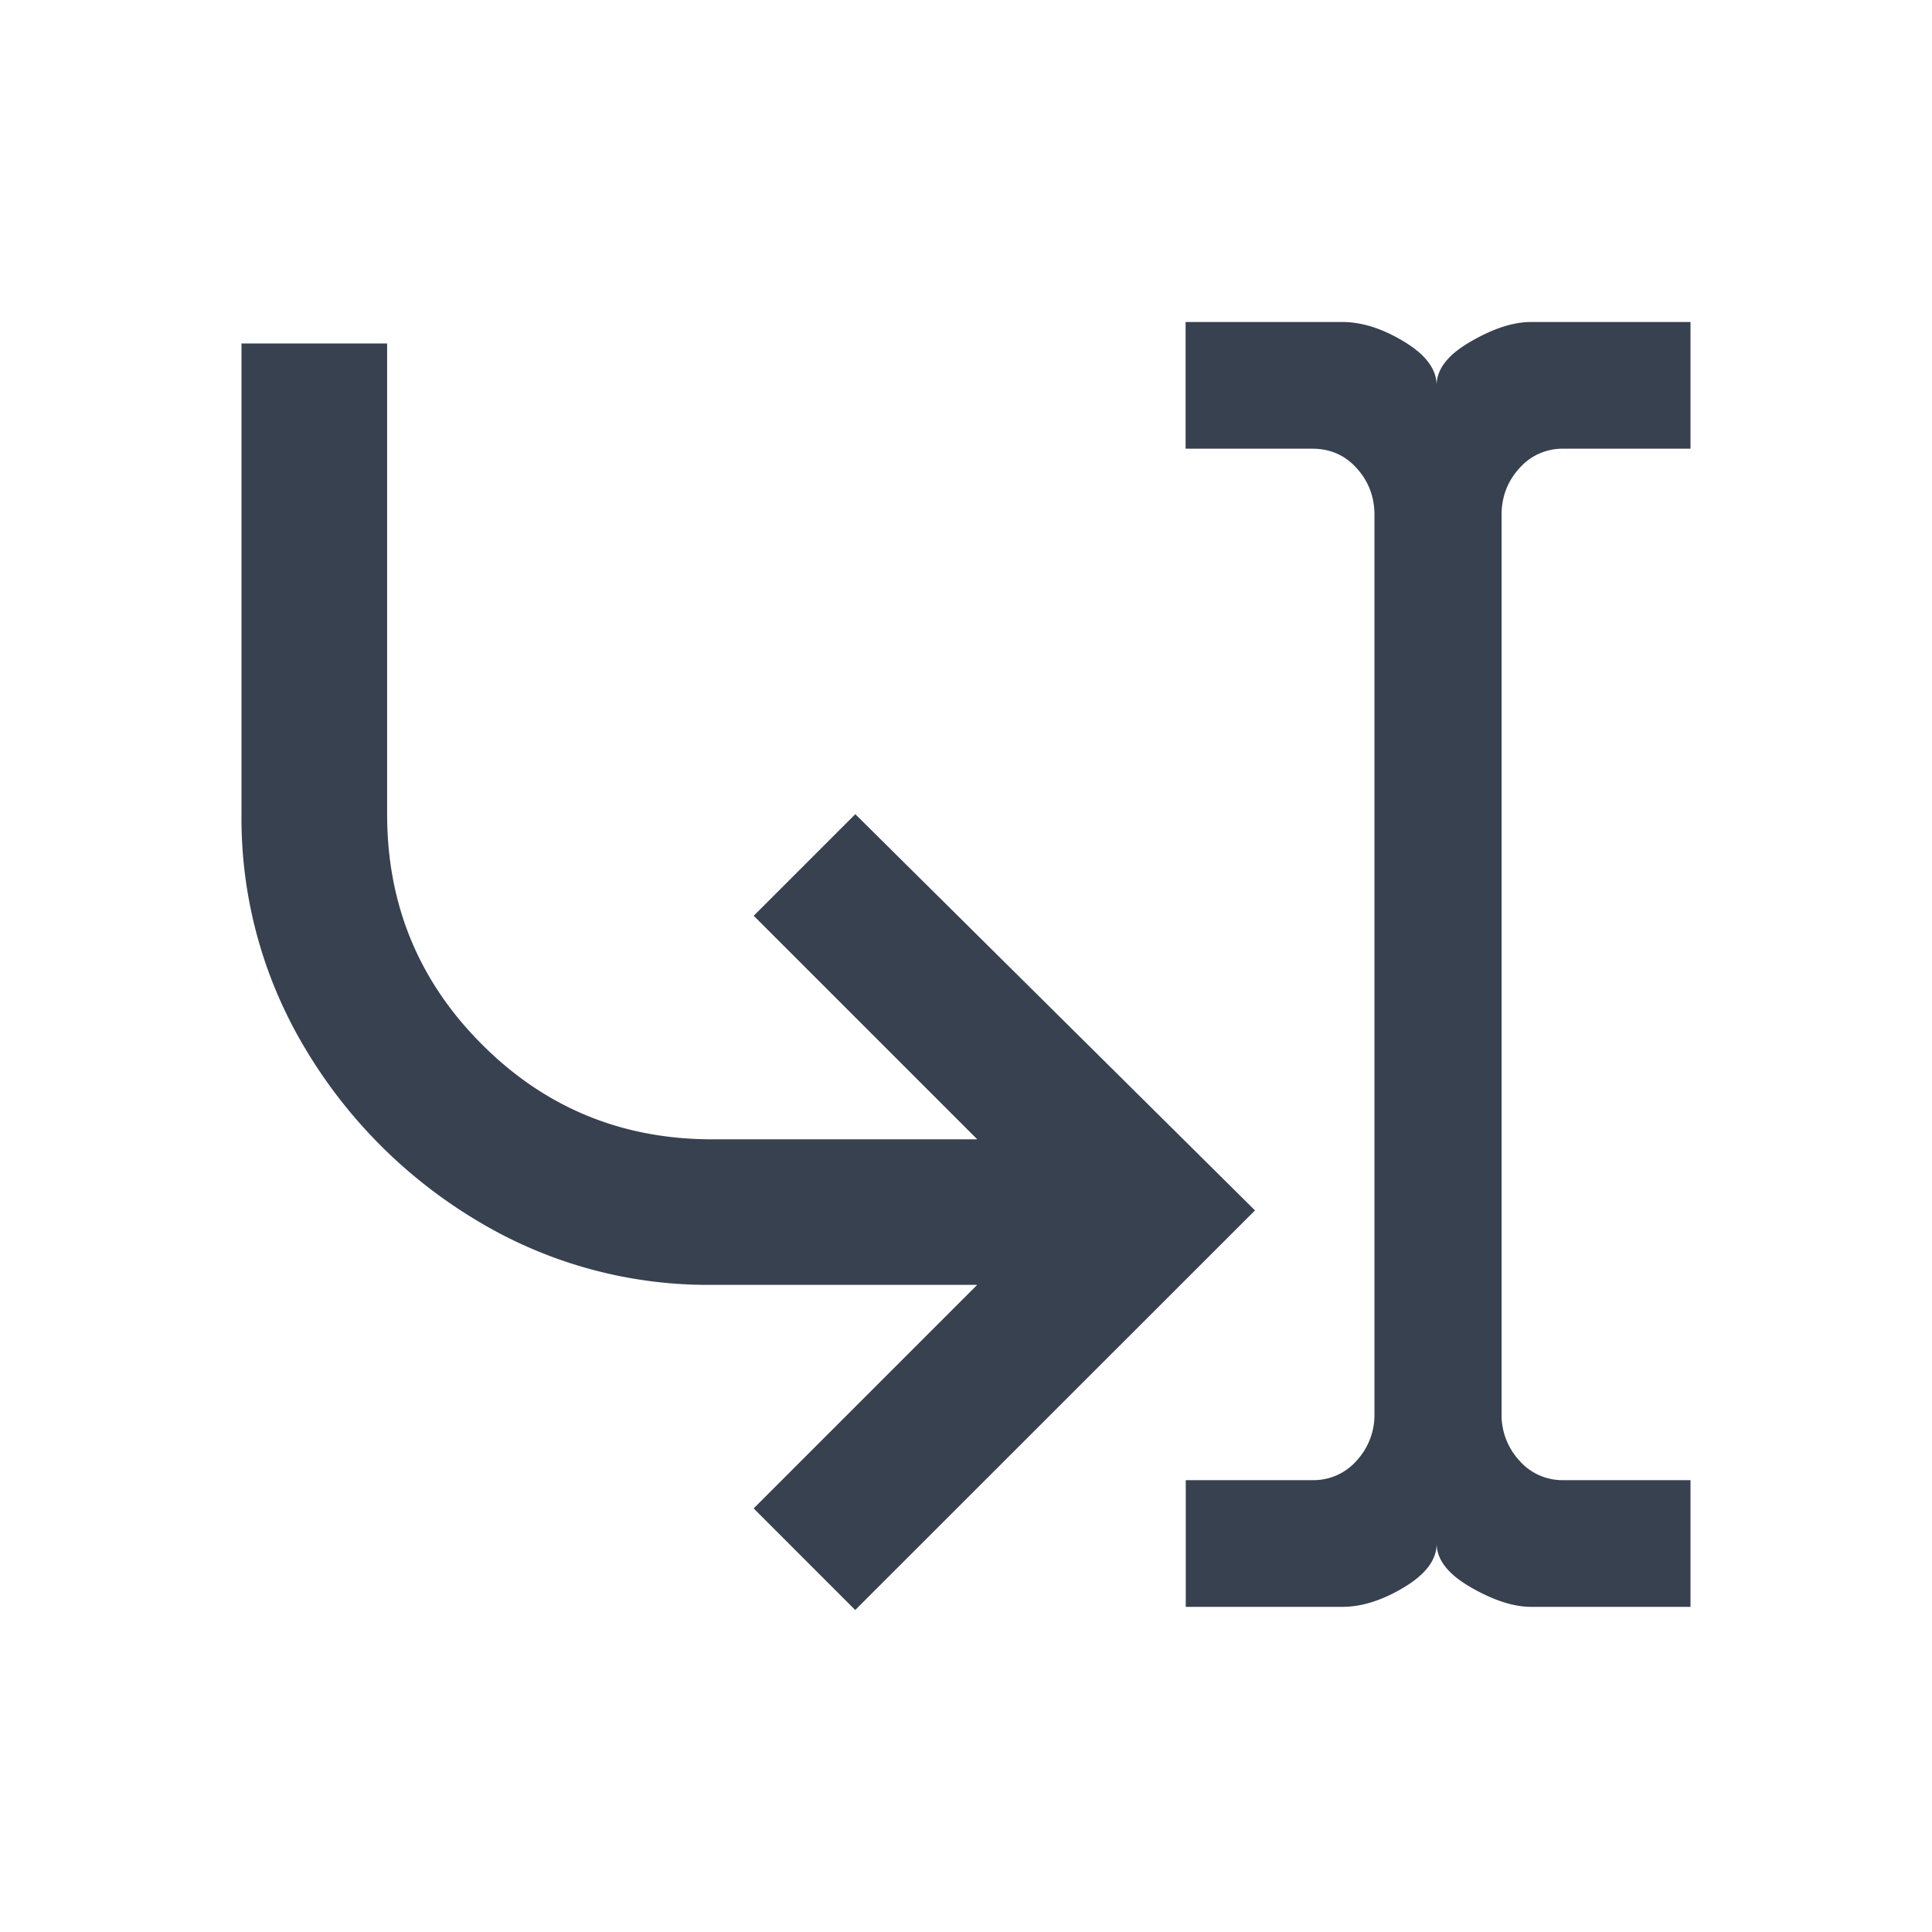 <svg xmlns="http://www.w3.org/2000/svg" xml:space="preserve" width="24" height="24" fill="none"><path fill="#37414f" d="M15.59 15.036 10.624 20l-1.262-1.262 2.777-2.777H8.848a5.553 5.553 0 0 1-2.924-.799 6.161 6.161 0 0 1-2.125-2.124A5.553 5.553 0 0 1 3 10.114V4.267h1.809v5.847c0 1.122.393 2.075 1.178 2.86.785.786 1.739 1.179 2.86 1.179h3.293l-2.777-2.777 1.262-1.262ZM14.728 4v1.574h1.576c.22 0 .404.08.55.243.147.162.22.356.22.581v11.165a.836.836 0 0 1-.22.58.711.711 0 0 1-.55.244H14.73v1.574h1.943c.245 0 .502-.082.77-.244.27-.162.404-.343.404-.543 0 .2.14.38.422.543.28.162.532.244.752.244H21v-1.574h-1.577a.711.711 0 0 1-.55-.244.836.836 0 0 1-.22-.58V6.398c0-.224.073-.418.22-.58a.71.71 0 0 1 .55-.244H21V4h-1.98c-.22 0-.471.08-.752.244-.282.162-.422.343-.422.543 0-.2-.135-.381-.404-.543-.268-.163-.525-.244-.77-.244Z"/></svg>